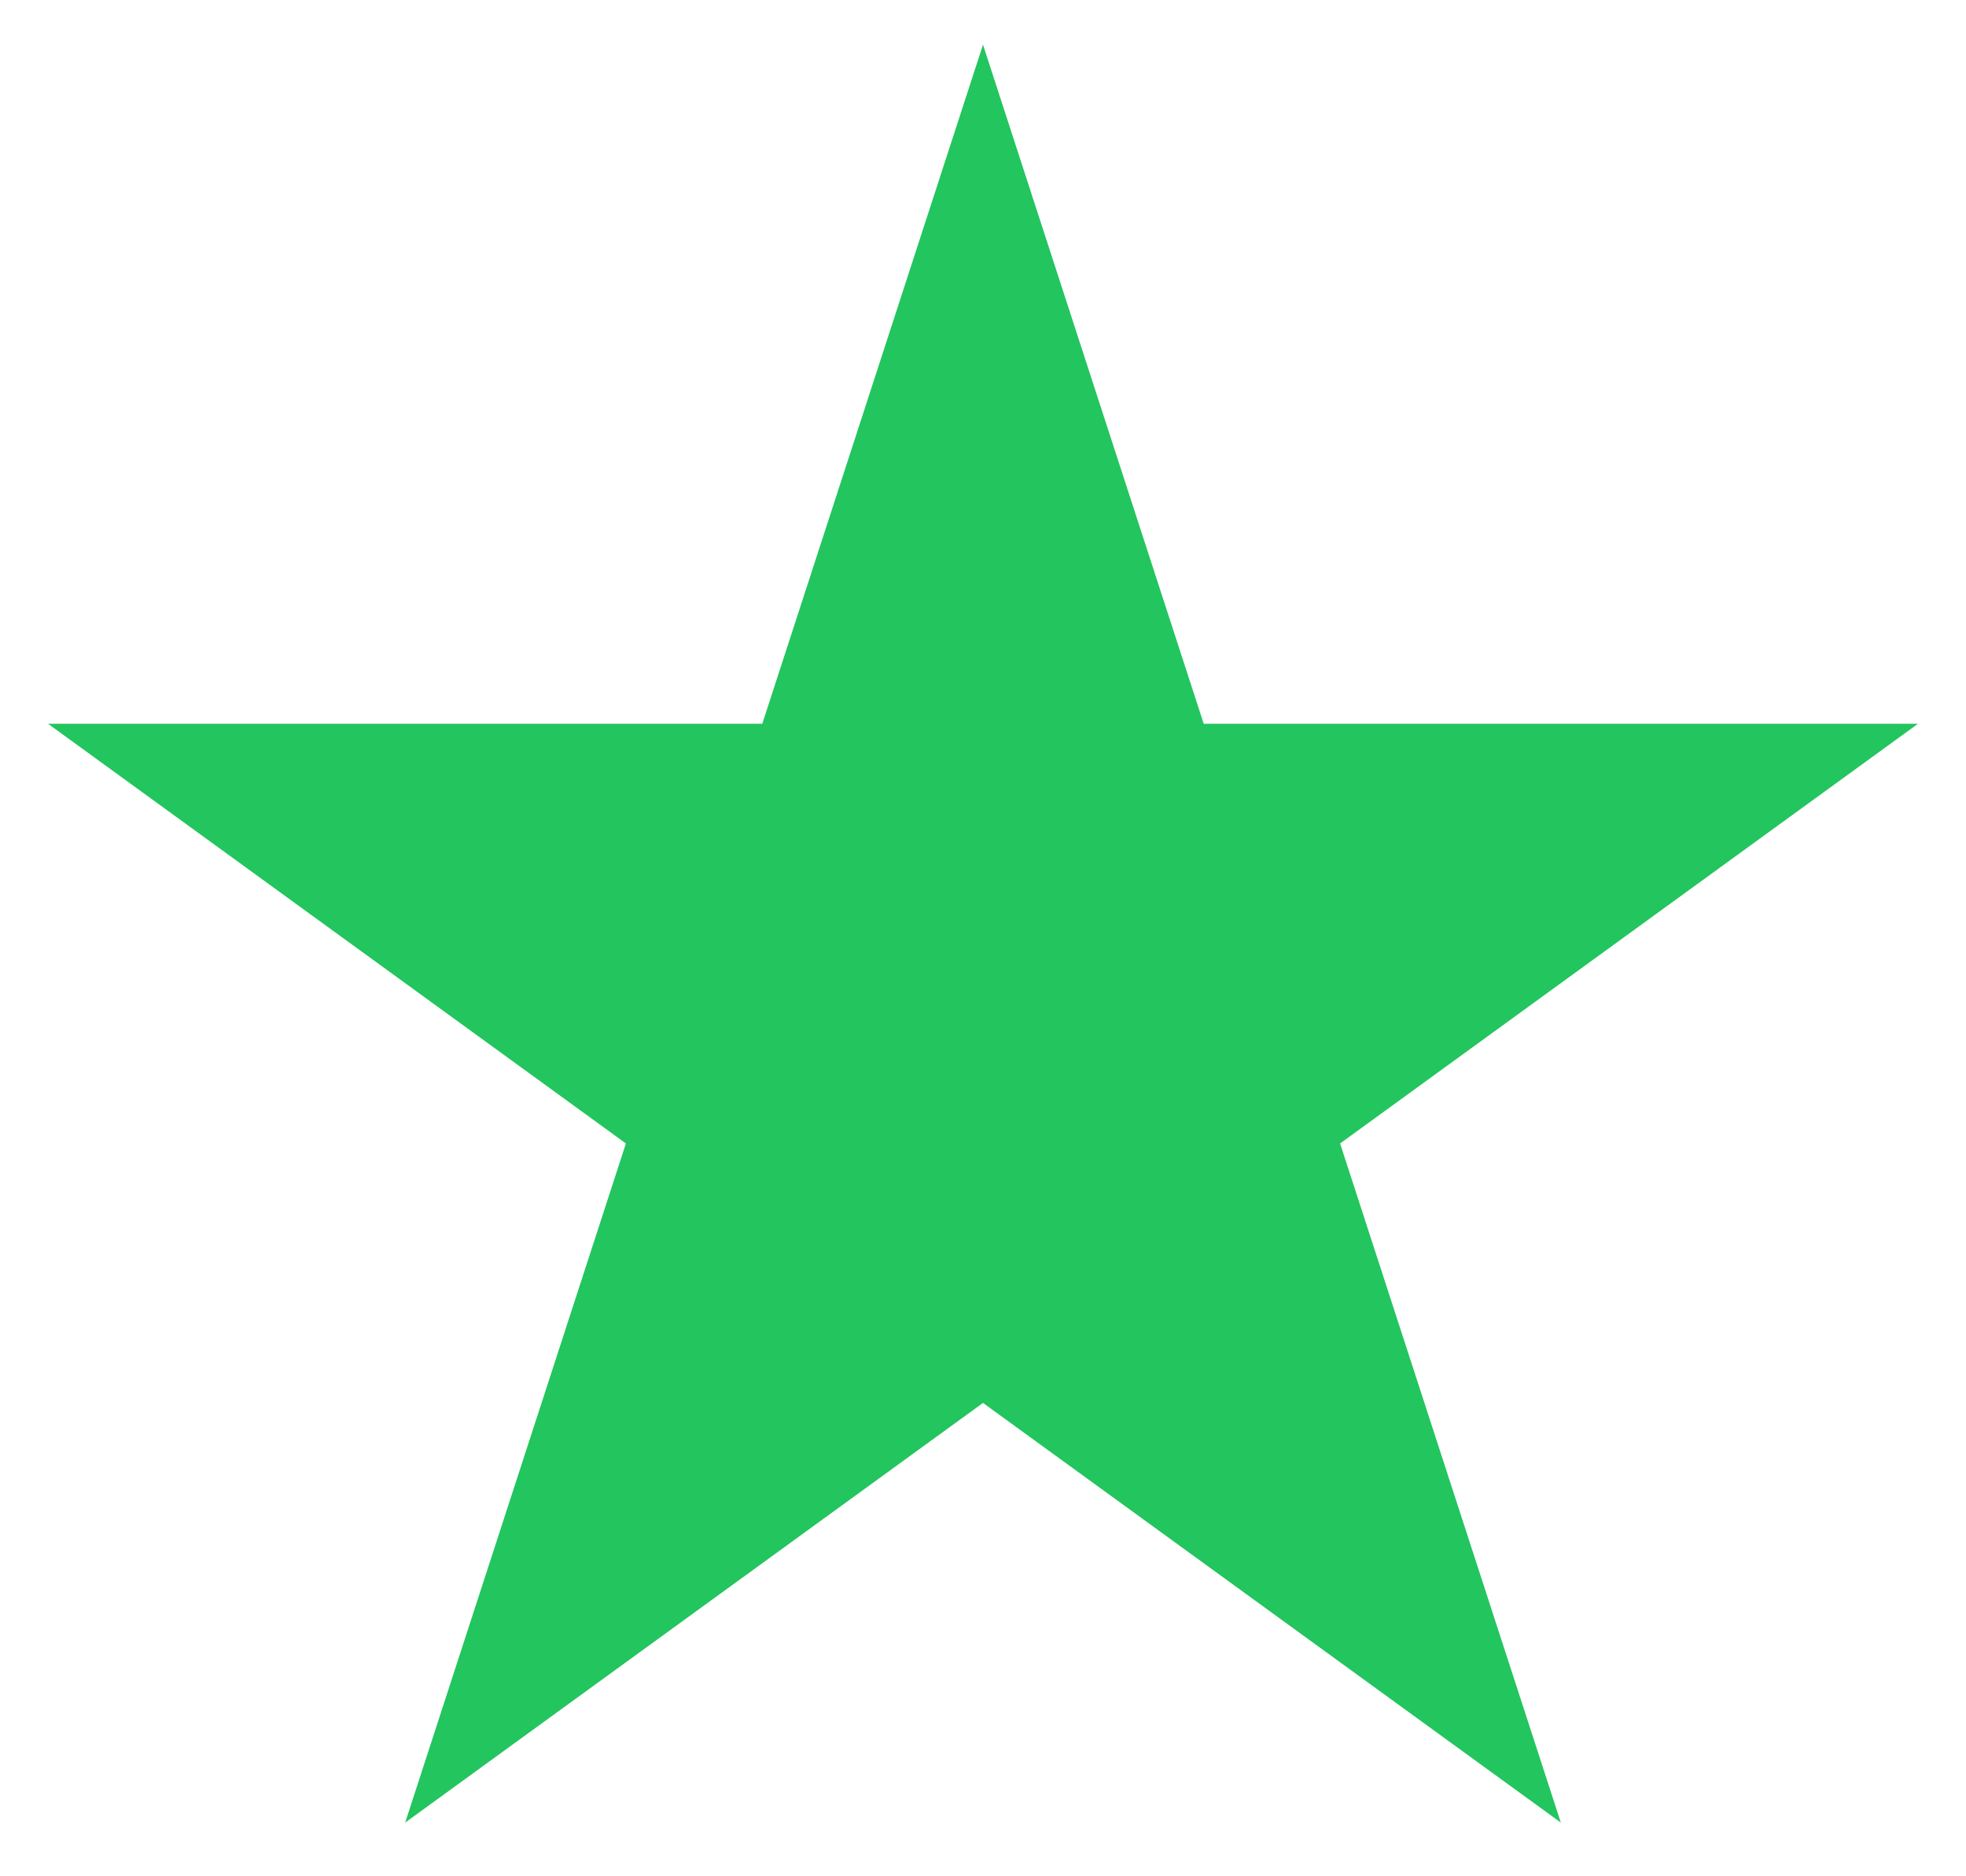 <svg xmlns="http://www.w3.org/2000/svg" width="22" height="21" viewBox="0 0 22 21" fill="none"><path d="M11 0.5L13.47 8.101H21.462L14.996 12.798L17.466 20.399L11 15.702L4.534 20.399L7.004 12.798L0.538 8.101H8.53L11 0.5Z" fill="#22C55E"></path></svg>